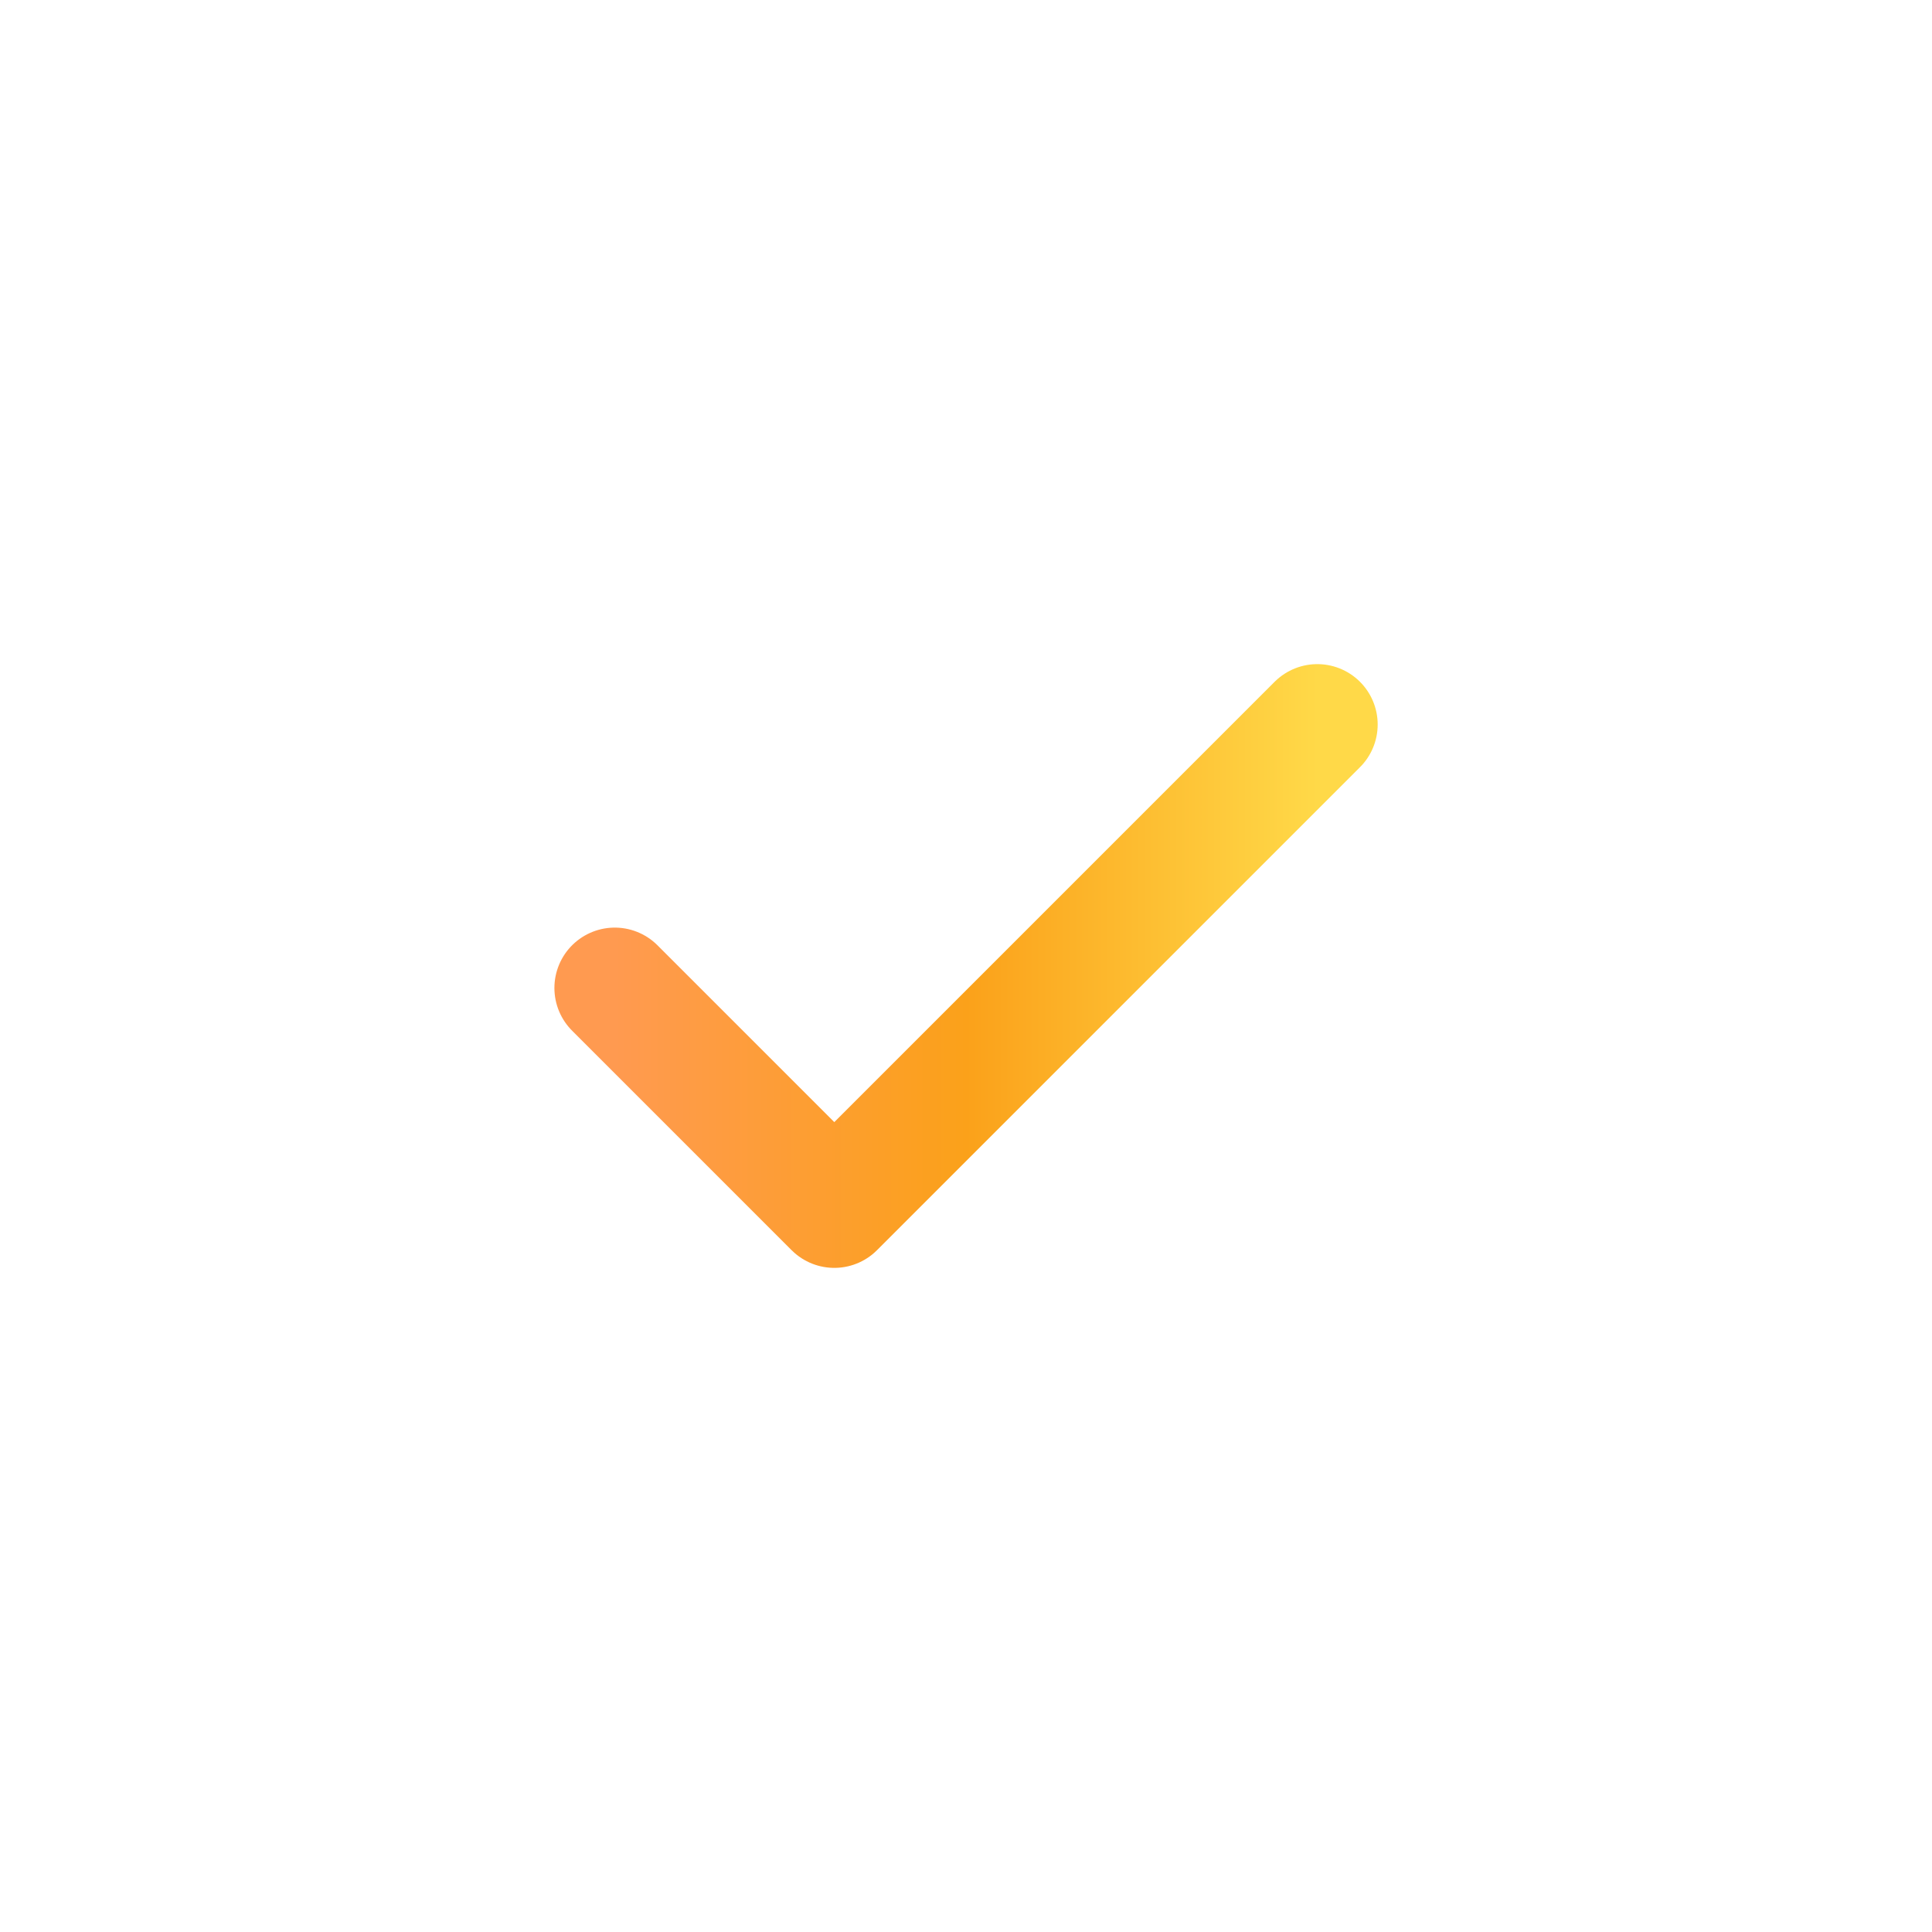 <?xml version="1.0" encoding="UTF-8"?> <svg xmlns="http://www.w3.org/2000/svg" width="24" height="24" viewBox="0 0 24 24" fill="none"><path d="M16.364 9L10.364 15L7.637 12.273" stroke="url(#paint0_linear_1629_6413)" stroke-width="1.5" stroke-linecap="round" stroke-linejoin="round"></path><defs><linearGradient id="paint0_linear_1629_6413" x1="7.637" y1="12" x2="16.364" y2="12" gradientUnits="userSpaceOnUse"><stop stop-color="#FF9A50"></stop><stop offset="0.5" stop-color="#FBA11A"></stop><stop offset="1" stop-color="#FFD948"></stop></linearGradient></defs></svg> 